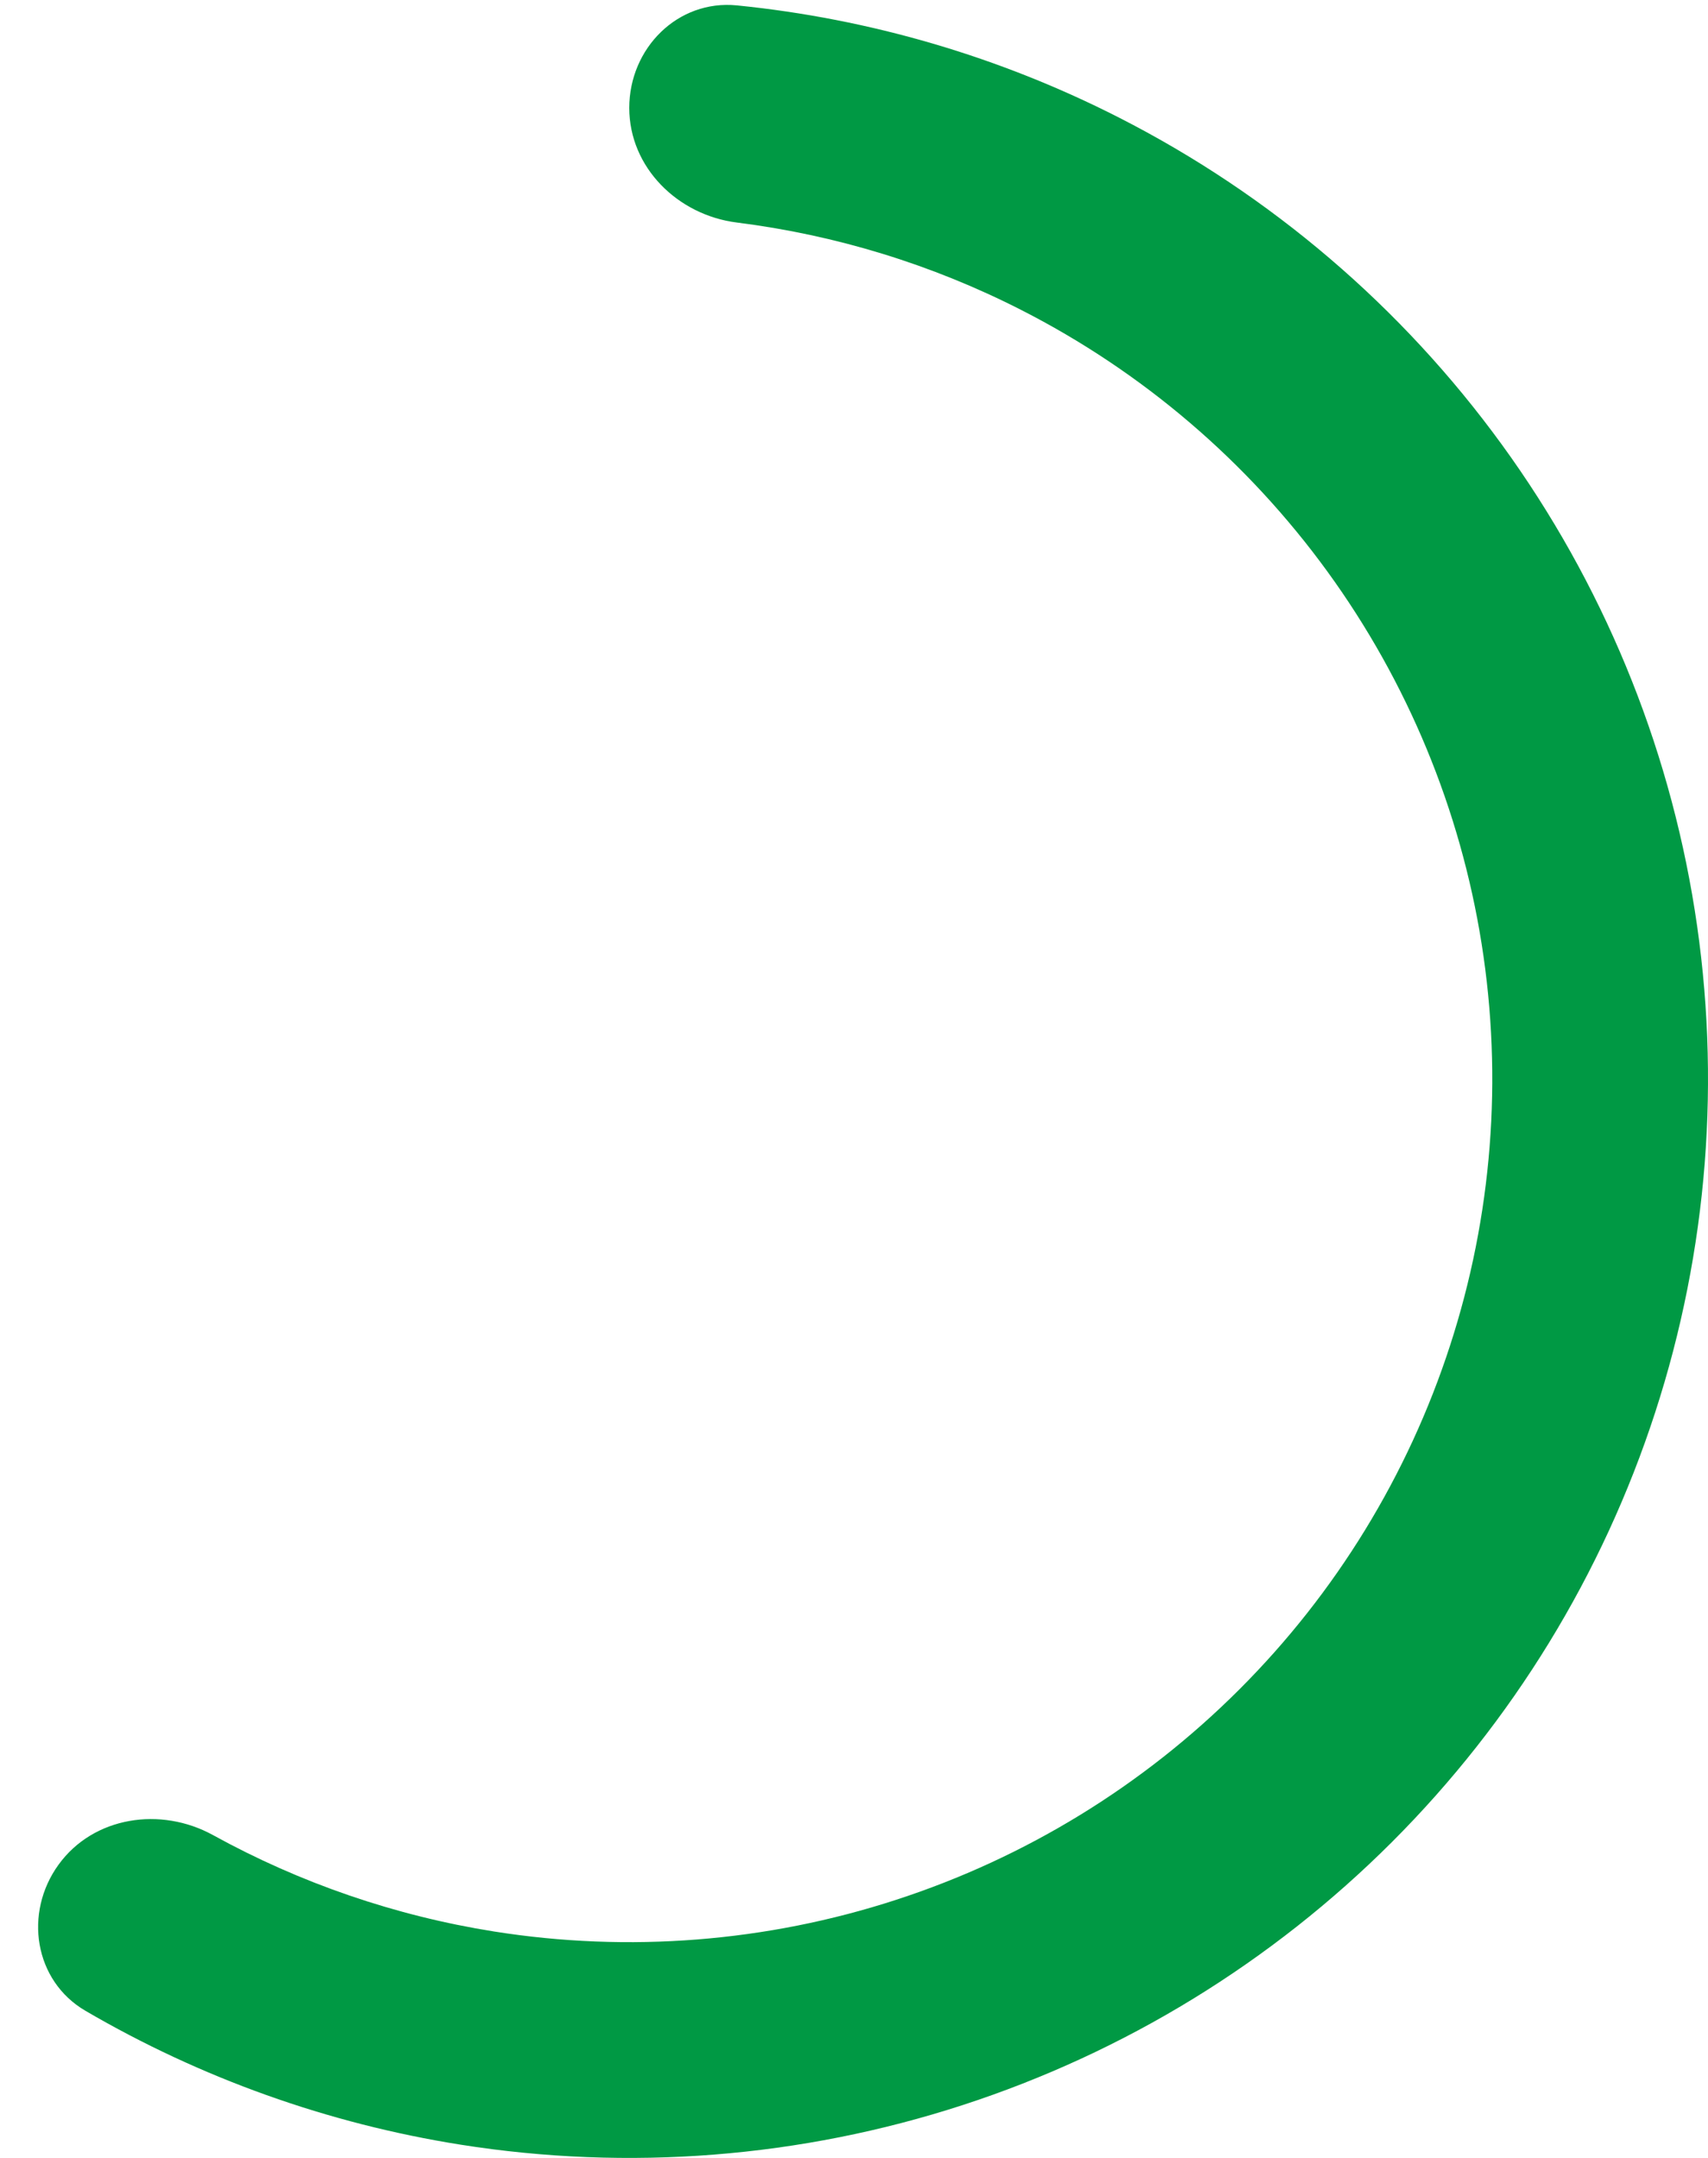 <svg width="38" height="48" viewBox="0 0 38 48" fill="none" xmlns="http://www.w3.org/2000/svg">
<path d="M14 2.4C14 1.075 15.077 -0.012 16.396 0.12C19.353 0.417 22.236 1.26 24.896 2.616C28.27 4.335 31.19 6.829 33.416 9.893C35.643 12.957 37.112 16.505 37.705 20.246C38.297 23.986 37.996 27.814 36.825 31.416C35.655 35.019 33.649 38.292 30.971 40.971C28.292 43.649 25.018 45.655 21.416 46.825C17.814 47.996 13.986 48.297 10.246 47.705C7.297 47.237 4.468 46.226 1.902 44.728C0.757 44.06 0.525 42.547 1.304 41.475C2.083 40.402 3.578 40.18 4.739 40.819C6.68 41.888 8.796 42.615 10.996 42.964C13.989 43.438 17.052 43.197 19.933 42.26C22.815 41.324 25.434 39.719 27.576 37.576C29.719 35.434 31.324 32.815 32.26 29.933C33.197 27.052 33.438 23.989 32.964 20.997C32.49 18.004 31.314 15.166 29.533 12.714C27.752 10.263 25.416 8.268 22.717 6.893C20.732 5.881 18.592 5.226 16.394 4.95C15.079 4.785 14 3.725 14 2.4Z" fill="#009944"/>
</svg>
